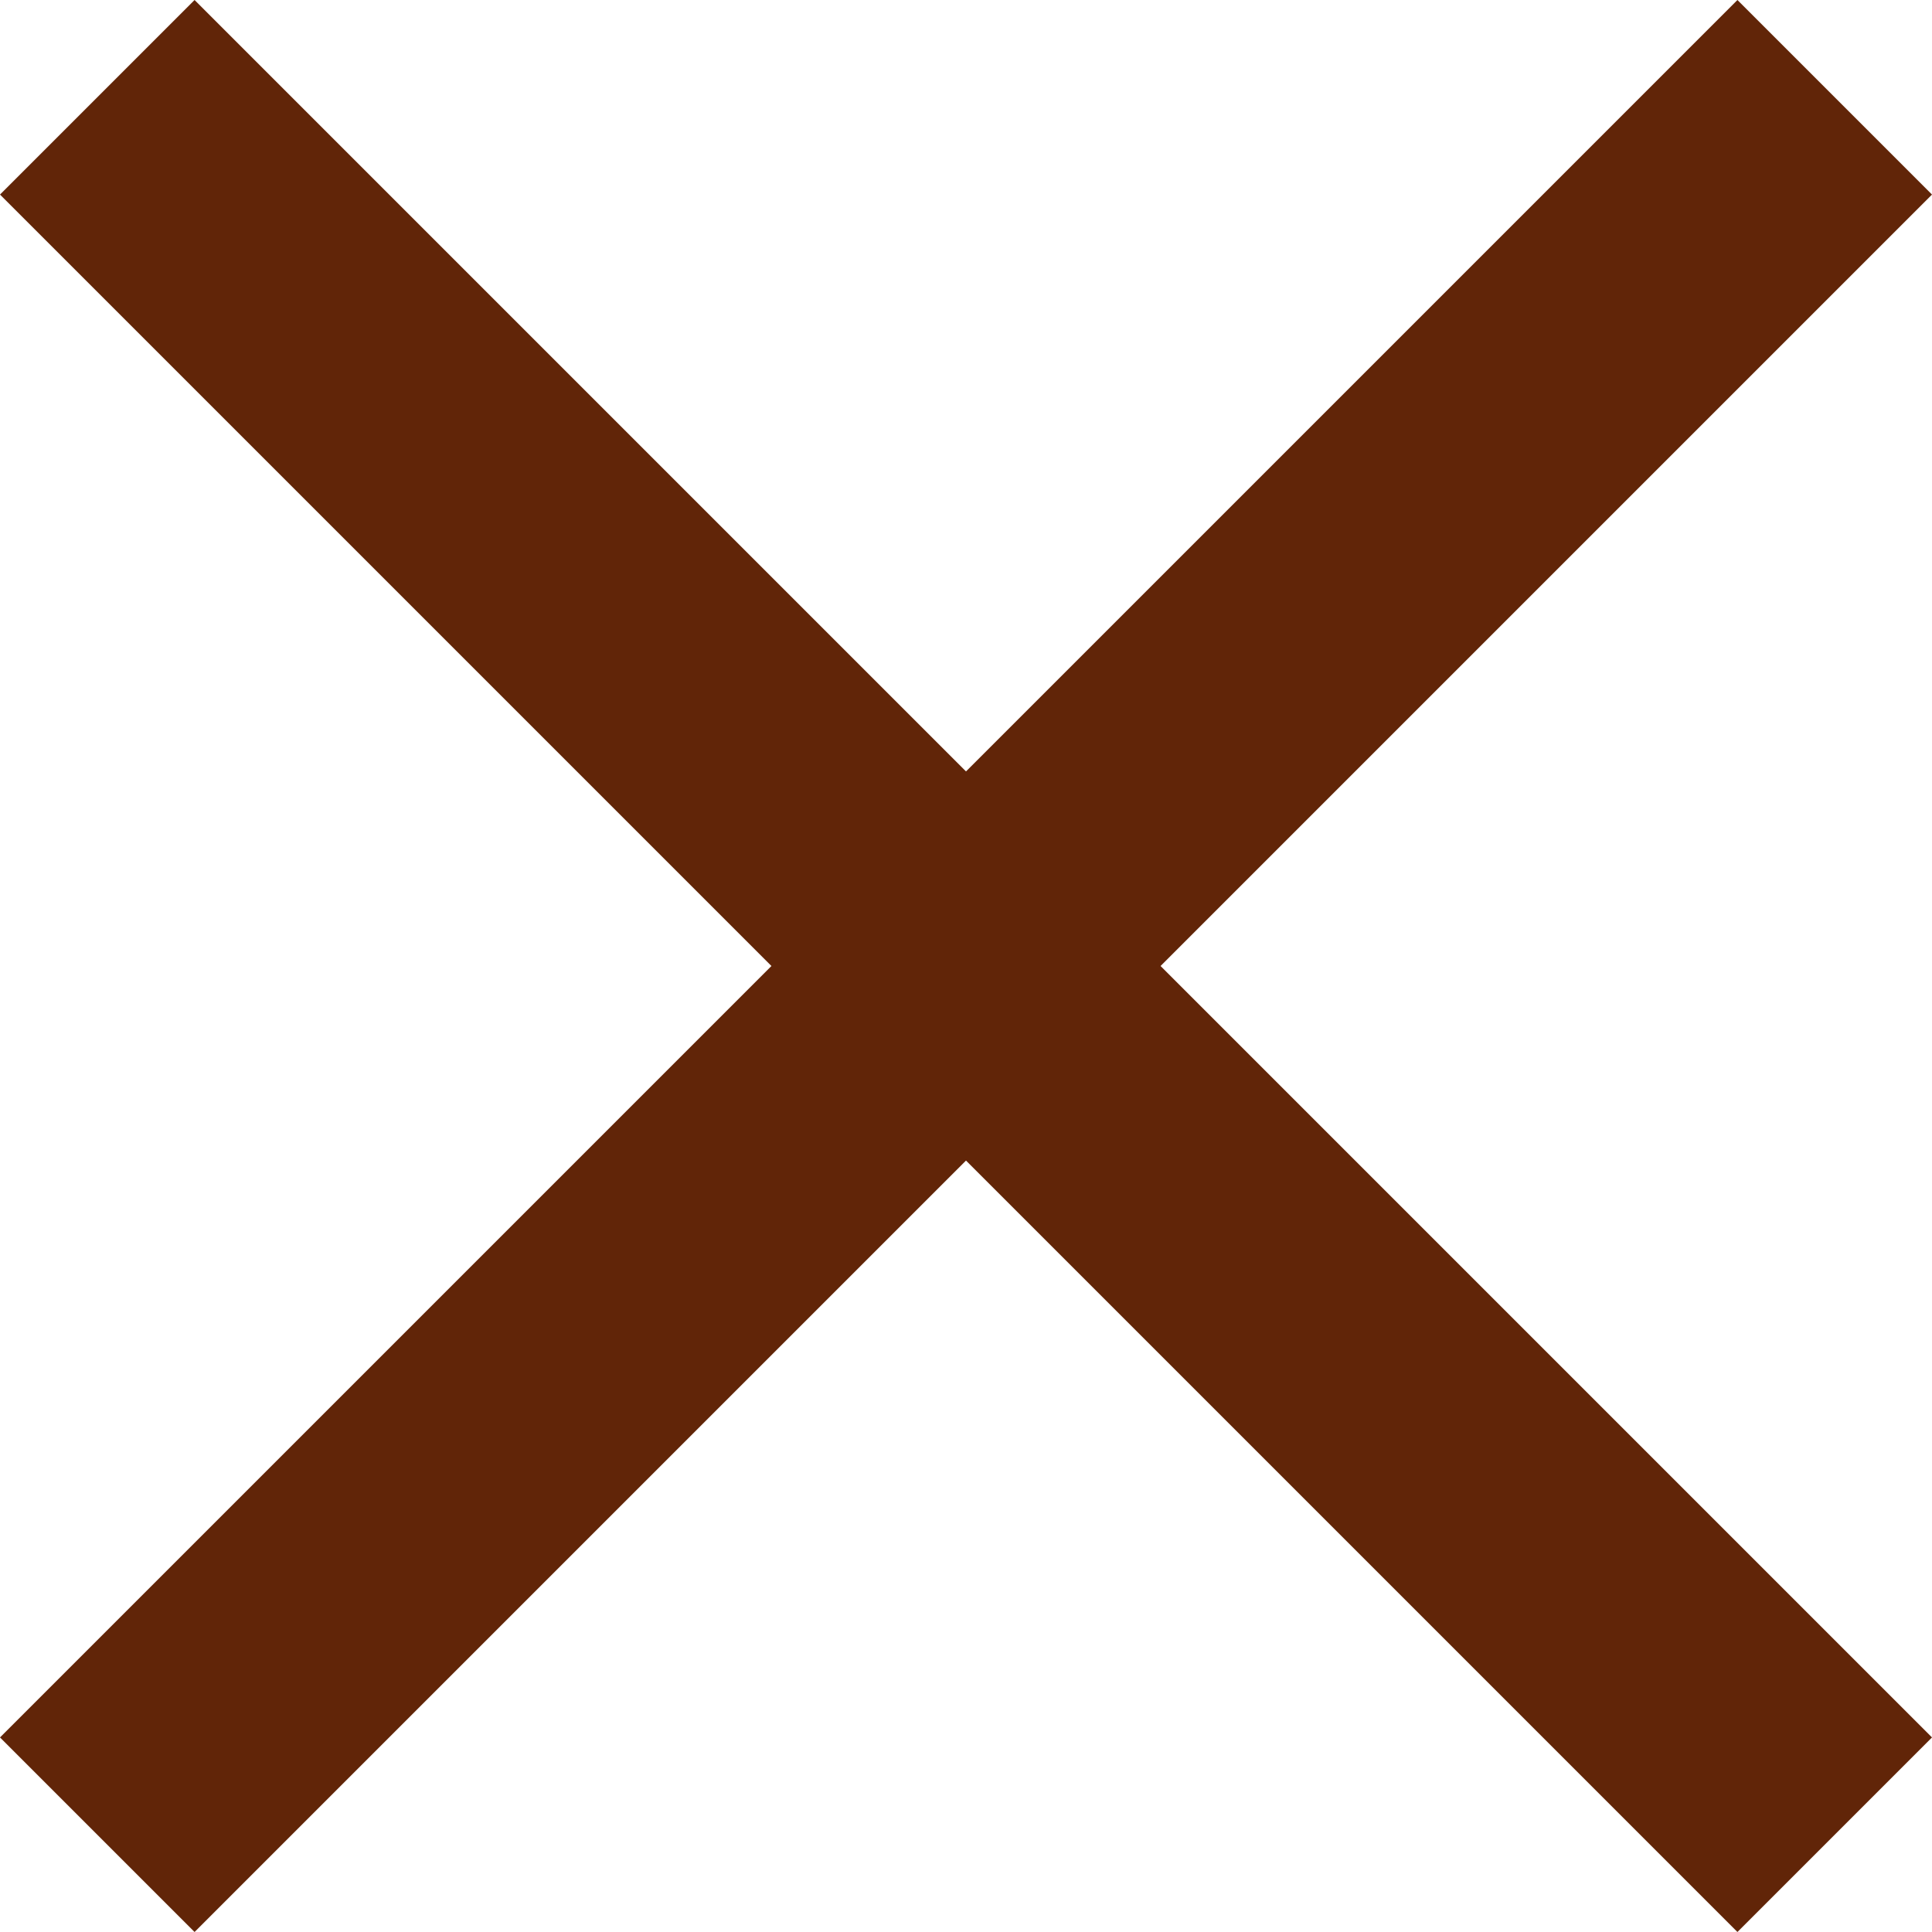 <svg xmlns="http://www.w3.org/2000/svg" width="24" height="24" viewBox="0 0 24 24">
  <path id="Icon_material-close" data-name="Icon material-close" d="M31.5,9.917,29.083,7.5,19.5,17.083,9.917,7.5,7.5,9.917,17.083,19.5,7.5,29.083,9.917,31.5,19.5,21.917,29.083,31.5,31.5,29.083,21.917,19.5Z" transform="translate(-7.5 -7.5)" fill="#612508"/>
</svg>
